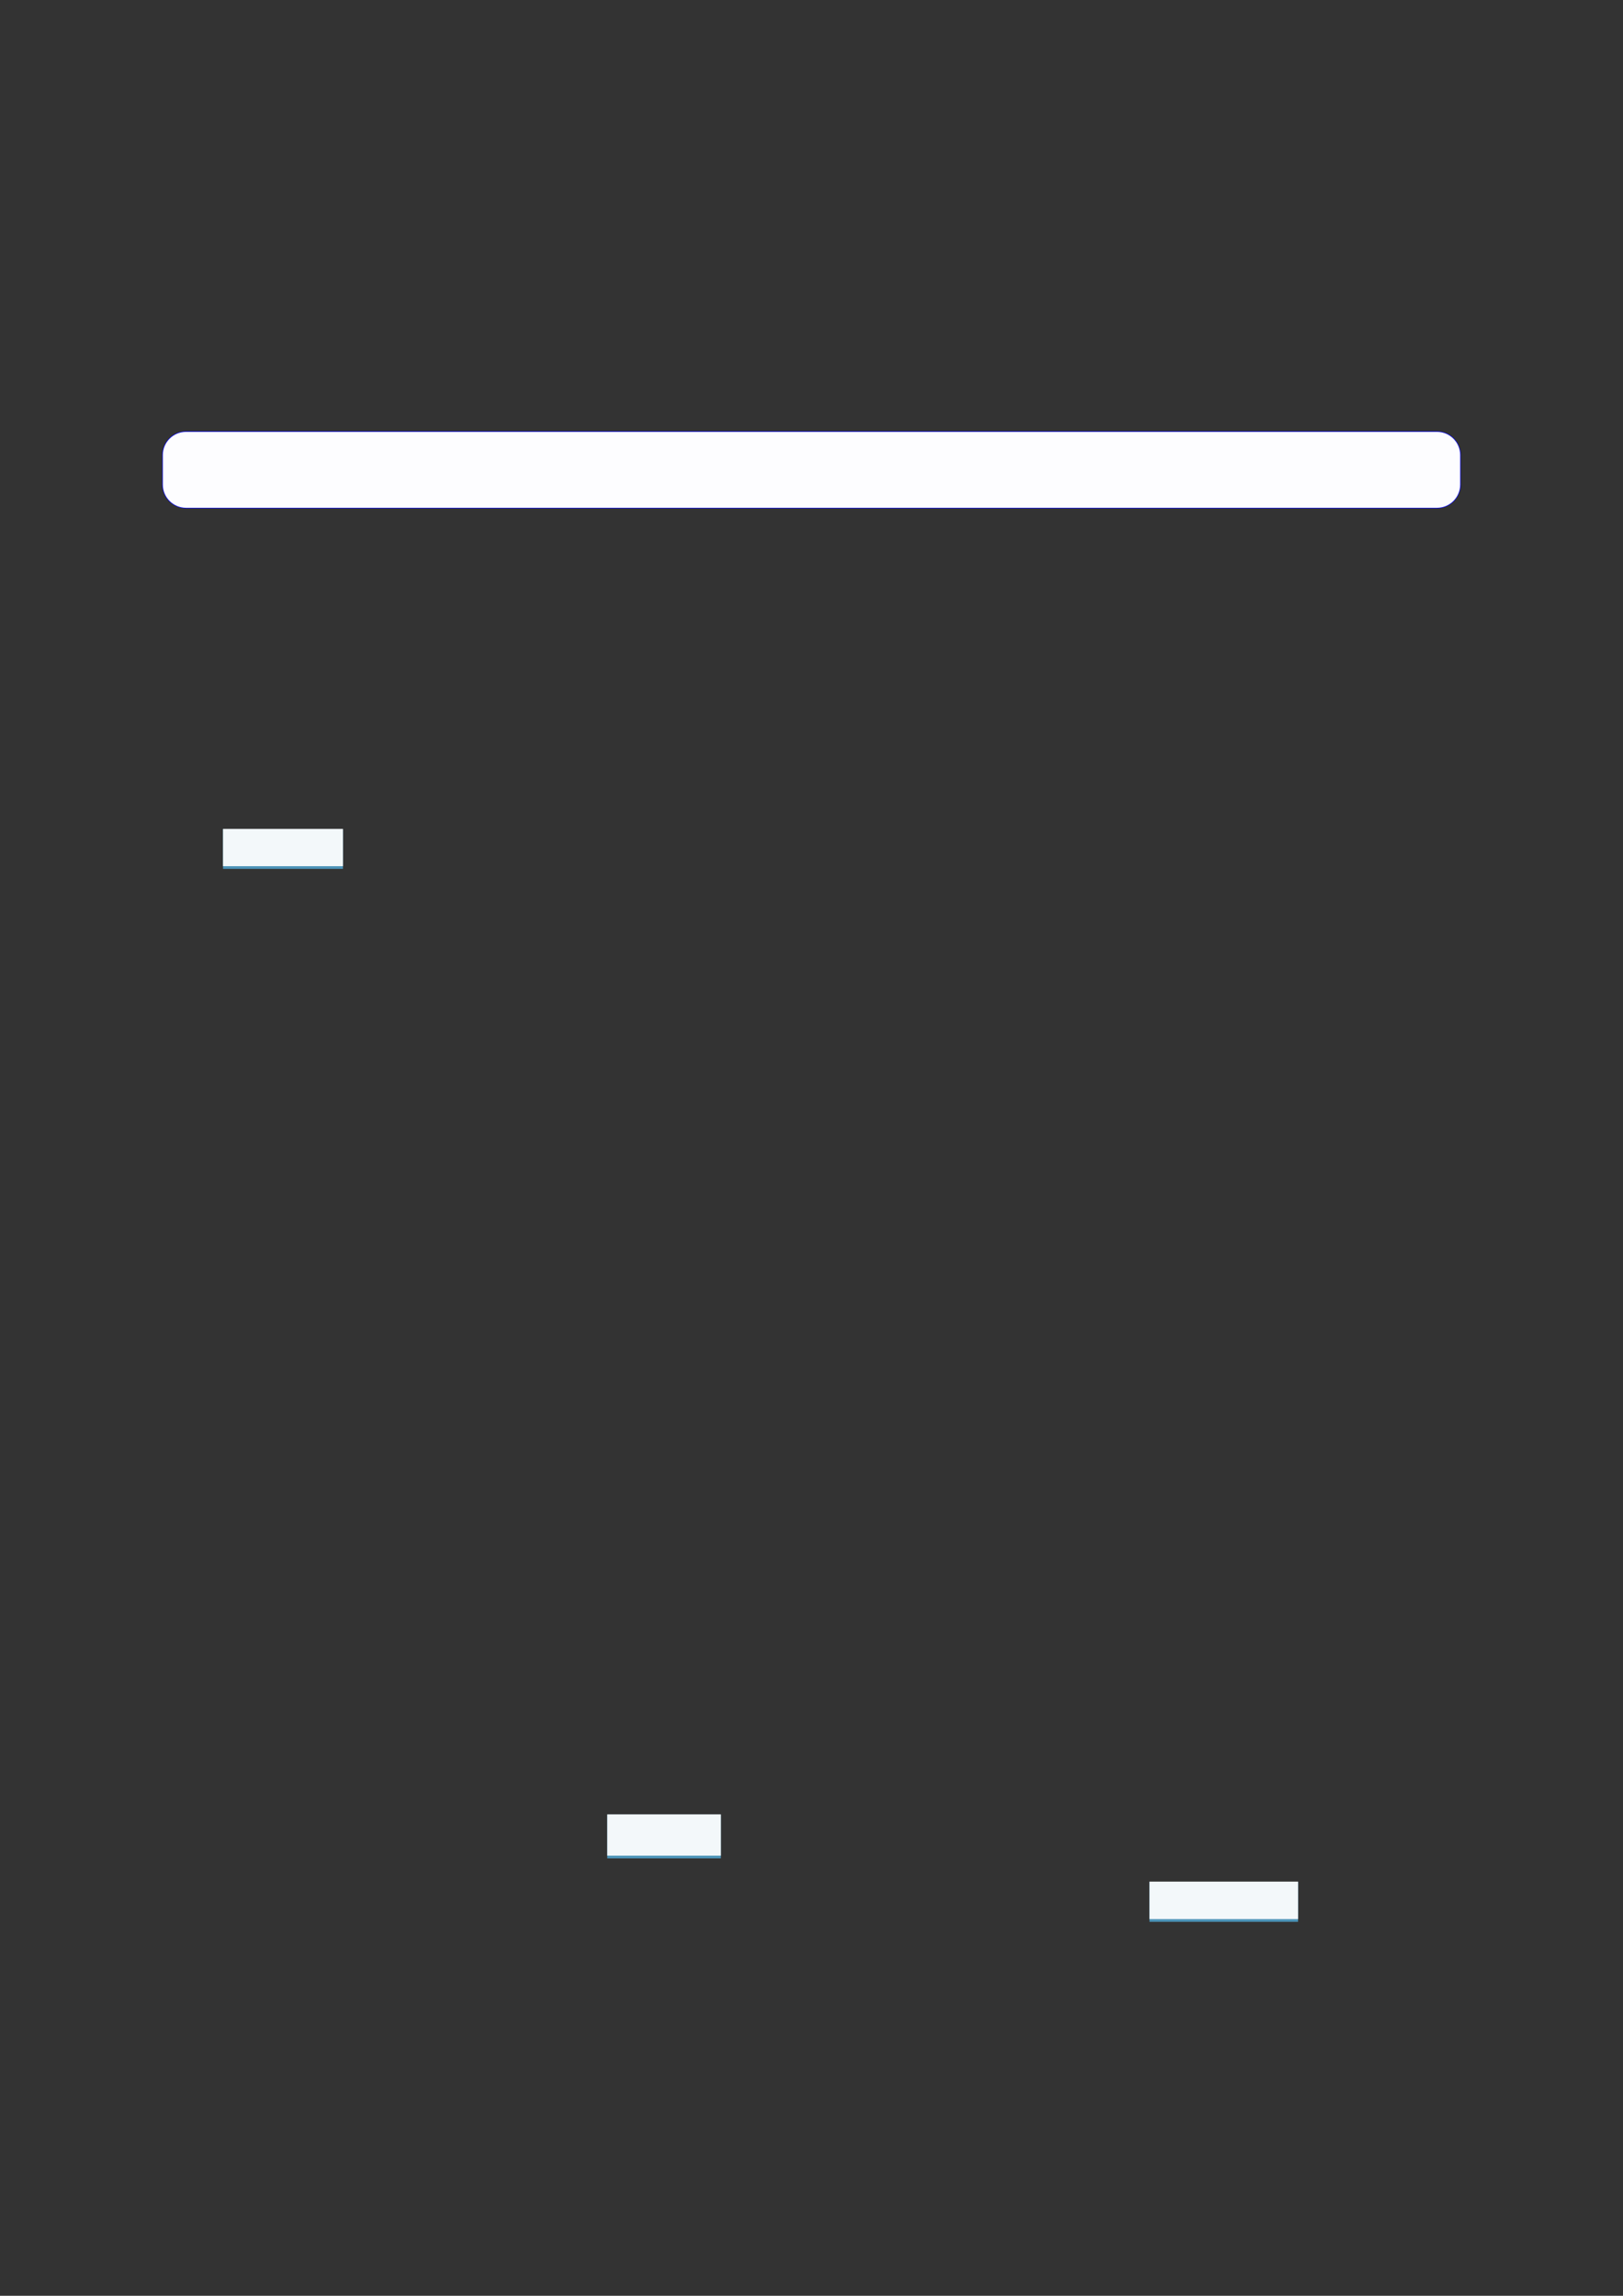 <?xml version="1.0" encoding="UTF-8"?>
<svg xmlns="http://www.w3.org/2000/svg" xmlns:xlink="http://www.w3.org/1999/xlink" width="3307.111" height="4677.167" viewBox="0 0 3307.111 4677.167">
<rect x="0" y="0" width="3307.111" height="4677.167" fill="#333333" stroke="none"/>
<path fill-rule="nonzero" fill="rgb(0%, 0%, 100%)" fill-opacity="1" d="M 330.707 987.27 L 330.707 927.086 C 330.707 900.383 352.352 878.734 379.059 878.734 L 2928.066 878.734 C 2954.773 878.734 2976.418 900.383 2976.418 927.086 L 2976.418 987.27 C 2976.418 1013.977 2954.773 1035.621 2928.066 1035.621 L 379.059 1035.621 C 352.352 1035.621 330.707 1013.977 330.707 987.27 Z M 330.707 987.27 "/>
<path fill-rule="nonzero" fill="rgb(98.999%, 98.999%, 100%)" fill-opacity="1" d="M 331.812 987.27 L 331.812 927.086 C 331.812 900.992 352.965 879.844 379.059 879.844 L 2928.066 879.844 C 2954.16 879.844 2975.312 900.992 2975.312 927.086 L 2975.312 987.27 C 2975.312 1013.363 2954.16 1034.516 2928.066 1034.516 L 379.059 1034.516 C 352.965 1034.516 331.812 1013.363 331.812 987.27 Z M 331.812 987.27 "/>
<path fill-rule="nonzero" fill="rgb(29.999%, 57.999%, 71.999%)" fill-opacity="1" d="M 454.434 1770.156 L 454.434 1689.258 L 698.84 1689.258 L 698.84 1770.156 Z M 454.434 1770.156 "/>
<path fill-rule="nonzero" fill="rgb(95%, 96.999%, 98%)" fill-opacity="1" d="M 454.434 1764.621 L 454.434 1688.703 L 698.84 1688.703 L 698.84 1764.621 Z M 454.434 1764.621 "/>
<path fill-rule="nonzero" fill="rgb(29.999%, 57.999%, 71.999%)" fill-opacity="1" d="M 1237.379 3786.016 L 1237.379 3696.914 L 1468.832 3696.914 L 1468.832 3786.016 Z M 1237.379 3786.016 "/>
<path fill-rule="nonzero" fill="rgb(95%, 96.999%, 98%)" fill-opacity="1" d="M 1237.379 3780.48 L 1237.379 3696.363 L 1468.832 3696.363 L 1468.832 3780.48 Z M 1237.379 3780.48 "/>
<path fill-rule="nonzero" fill="rgb(29.999%, 57.999%, 71.999%)" fill-opacity="1" d="M 2342.246 3915.254 L 2342.246 3833.902 L 2644.984 3833.902 L 2644.984 3915.254 Z M 2342.246 3915.254 "/>
<path fill-rule="nonzero" fill="rgb(95%, 96.999%, 98%)" fill-opacity="1" d="M 2342.246 3909.719 L 2342.246 3833.348 L 2644.984 3833.348 L 2644.984 3909.719 Z M 2342.246 3909.719 "/>
</svg>
